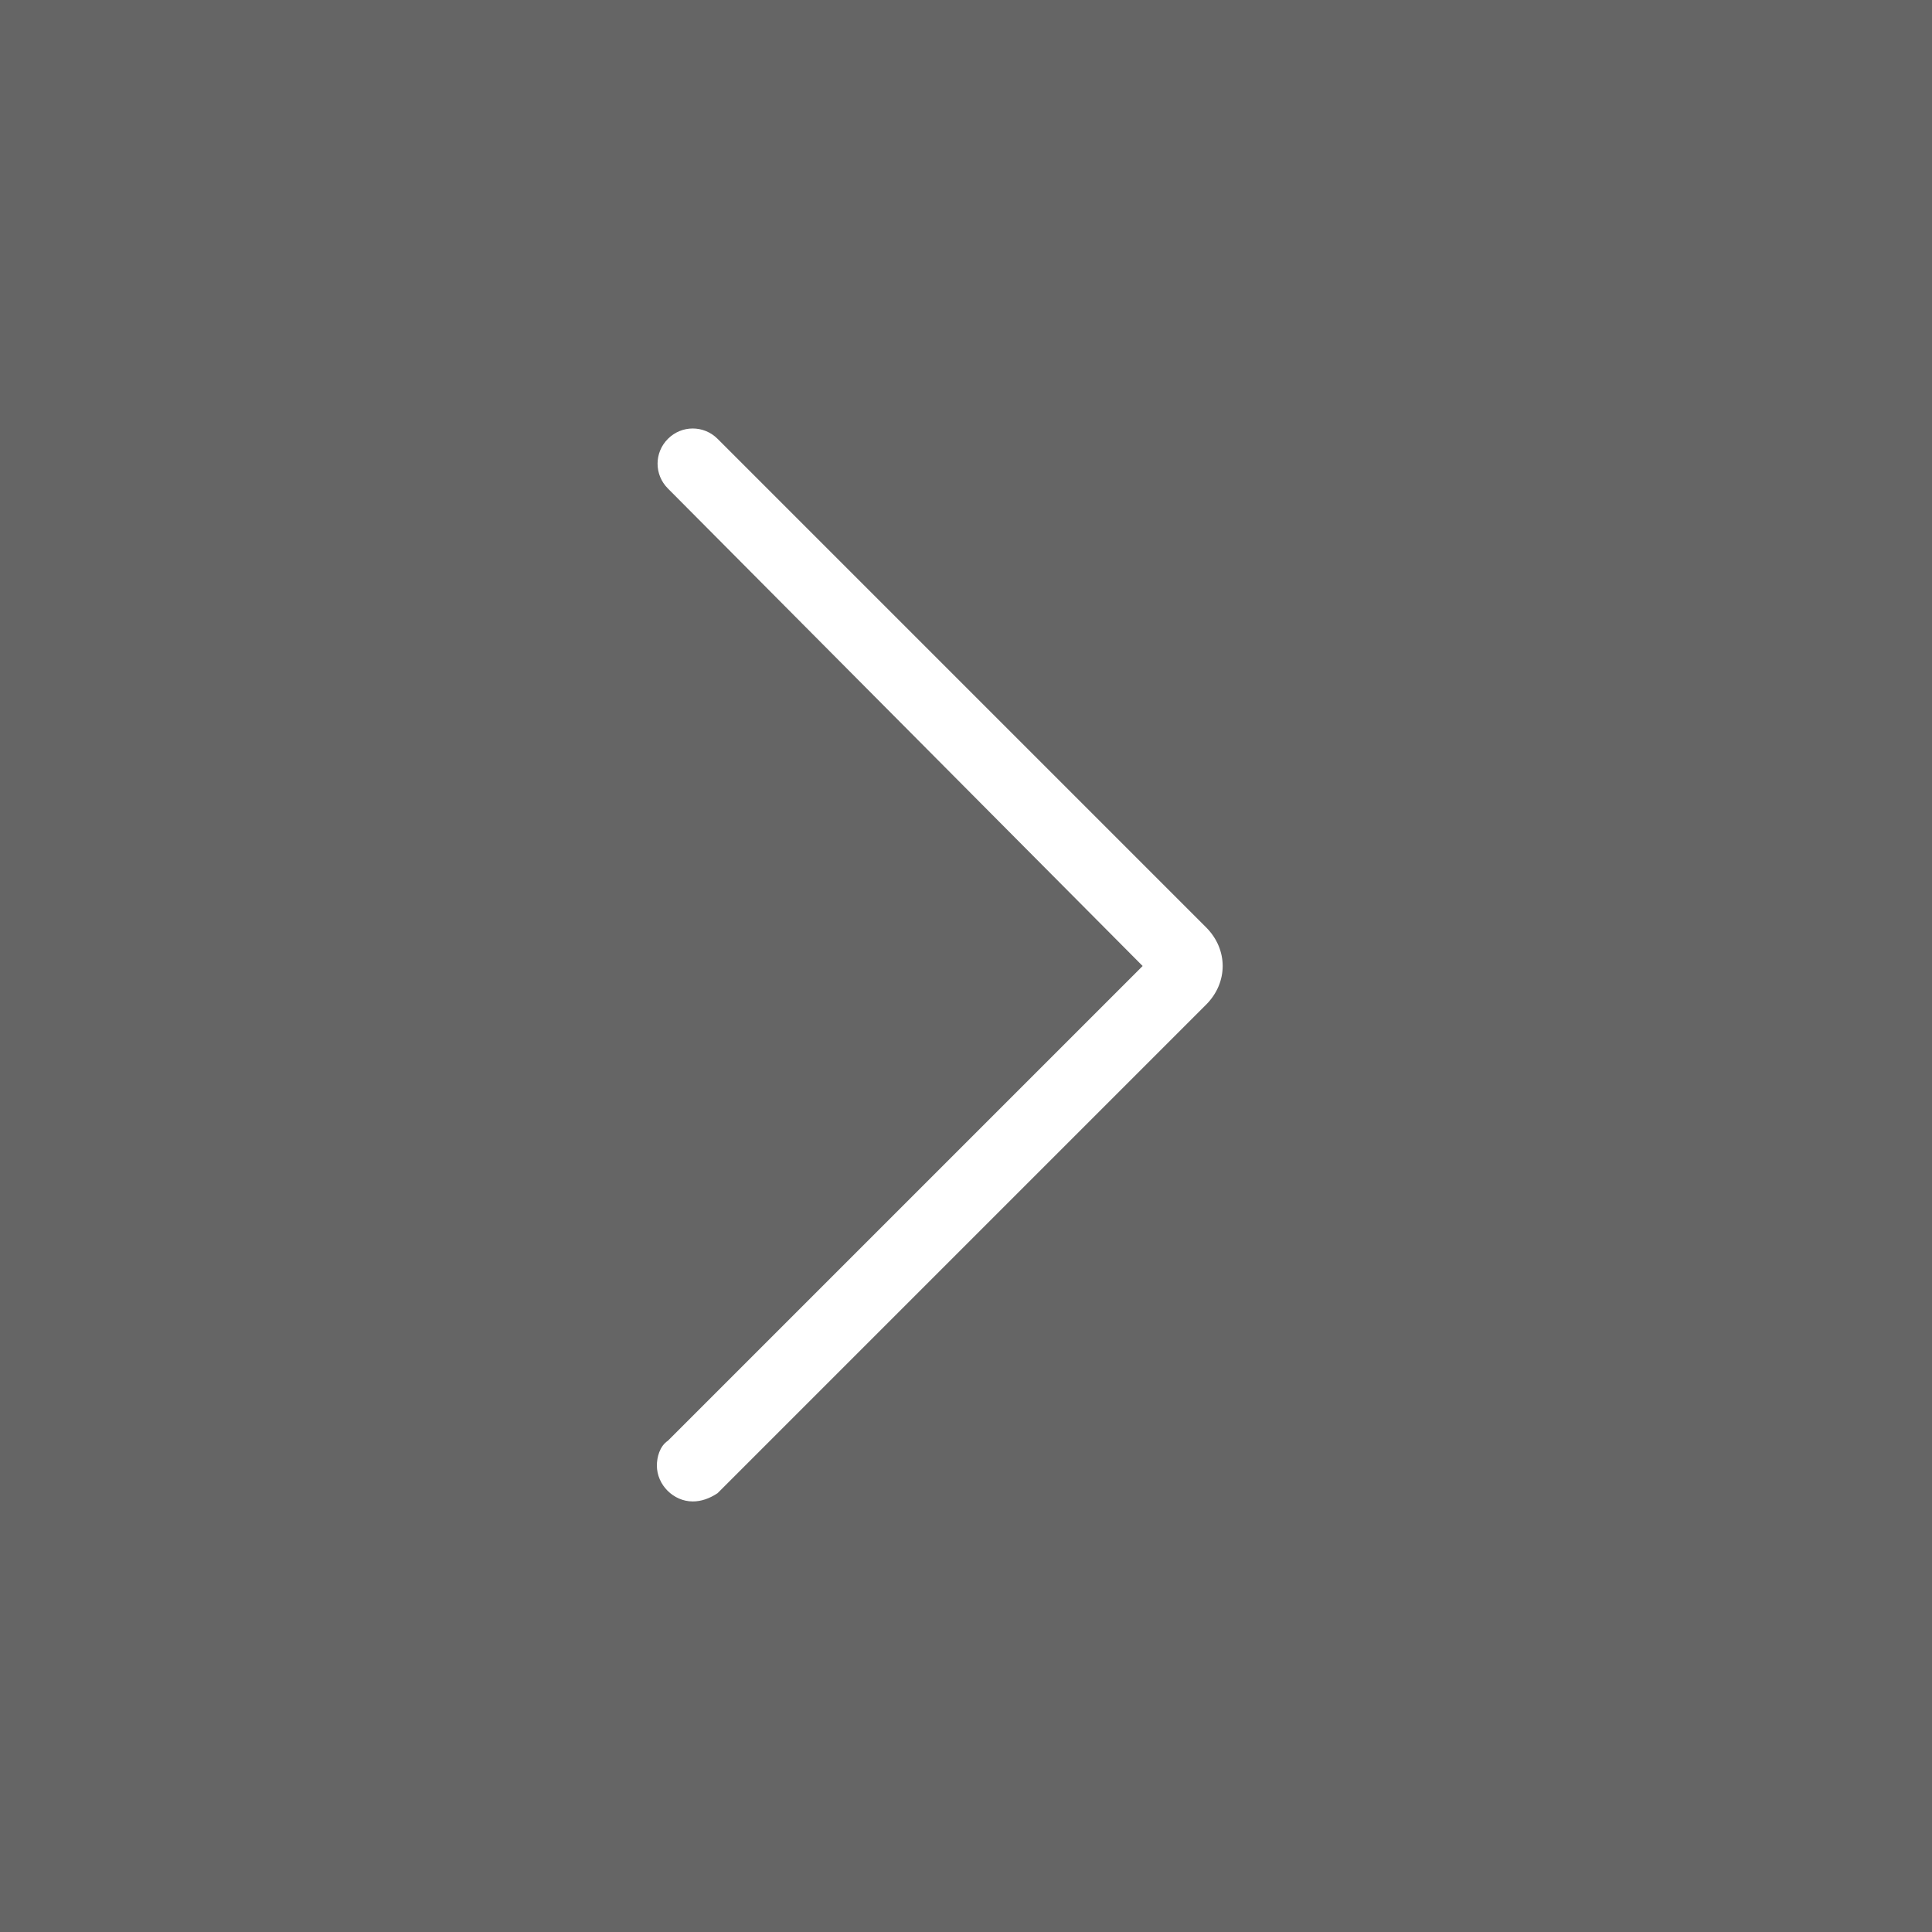 <?xml version="1.0" encoding="utf-8"?>
<!-- Generator: Adobe Illustrator 25.2.1, SVG Export Plug-In . SVG Version: 6.00 Build 0)  -->
<svg version="1.1" id="Componente_2_2" xmlns="http://www.w3.org/2000/svg" xmlns:xlink="http://www.w3.org/1999/xlink" x="0px"
	 y="0px" viewBox="0 0 70 70" style="enable-background:new 0 0 70 70;" xml:space="preserve">
<rect x="0" y="0" width="70" height="70" fill="#808080" stroke="none"/>
<style type="text/css">
	.st0{opacity:0.21;}
	.st1{fill:#FFFFFF;}
</style>
<rect id="Rettangolo_6" class="st0" width="70" height="70"/>
<path id="Tracciato_37" class="st1" d="M25.1,54.4c-0.7,0-1.3-0.6-1.3-1.3c0-0.3,0.1-0.7,0.4-0.9L41.4,35L24.2,17.7
	c-0.5-0.5-0.5-1.3,0-1.8c0.5-0.5,1.3-0.5,1.8,0l17.7,17.7c0.8,0.8,0.8,2,0,2.8c0,0,0,0,0,0L26,54.1C25.7,54.3,25.4,54.4,25.1,54.4z
	 M41.8,35.4L41.8,35.4z"/>
</svg>
